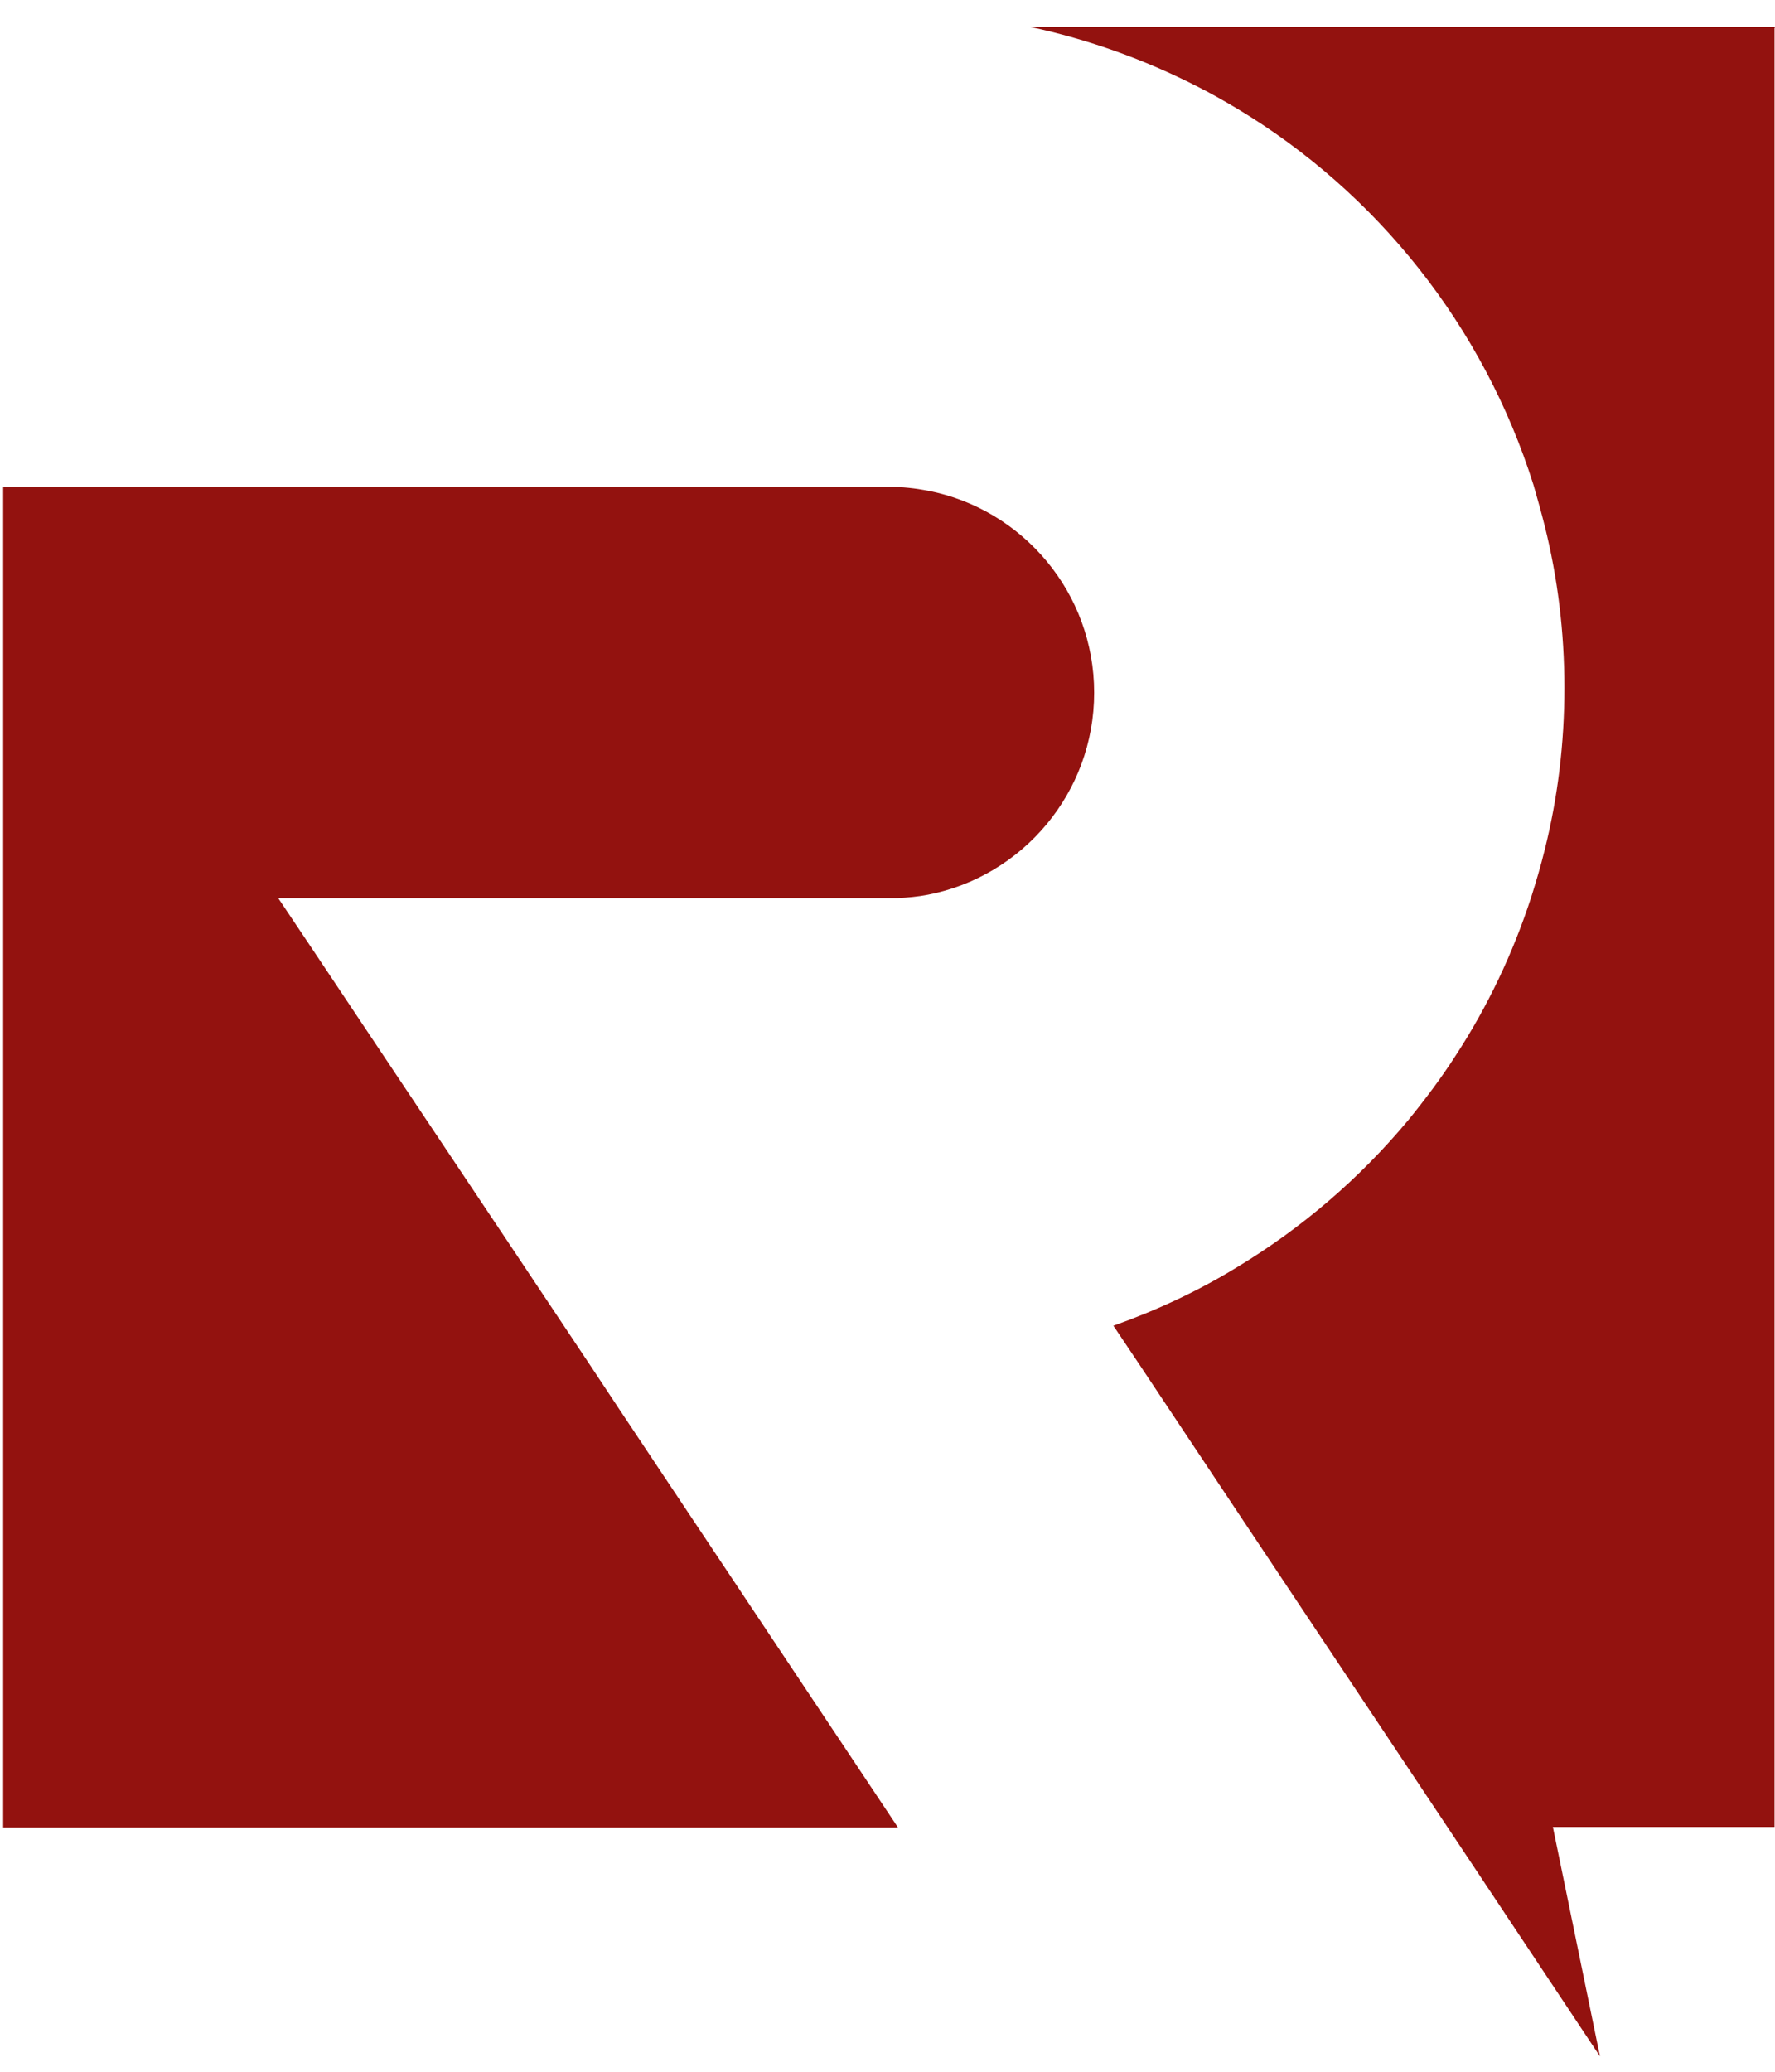 <svg width="42" height="49" viewBox="0 0 42 49" fill="none" xmlns="http://www.w3.org/2000/svg">
<g id="redbiller 2">
<path id="Vector" d="M25.89 16.384C25.89 18.75 24.195 20.73 21.954 21.162C21.726 21.207 21.476 21.23 21.237 21.242H6.583L7.368 22.413L9.086 24.985L12.158 29.581L13.956 32.277L14.672 33.358L18.814 39.57L21.248 43.222H0.075V11.514H21.032C21.351 11.514 21.658 11.548 21.954 11.605C24.195 12.037 25.89 14.017 25.89 16.384Z" fill="#93120F"/>
<path id="Vector_2" d="M41.989 0.671V43.21H36.744L37.859 48.637L36.55 46.669L34.241 43.199L31.806 39.547L29.258 35.724L26.948 32.254L26.345 31.355C27.369 30.991 28.347 30.536 29.258 29.979C30.805 29.046 32.17 27.874 33.319 26.497C33.717 26.008 34.104 25.496 34.446 24.962C35.197 23.812 35.799 22.549 36.232 21.218C36.346 20.854 36.459 20.479 36.55 20.103C36.858 18.875 37.017 17.589 37.017 16.269C37.017 14.95 36.858 13.664 36.55 12.435C36.471 12.117 36.38 11.798 36.289 11.48C35.105 7.714 32.58 4.551 29.258 2.56C28.95 2.378 28.632 2.196 28.313 2.037C27.085 1.411 25.765 0.933 24.377 0.637H42L41.989 0.671Z" fill="#93120F"/>
</g>
</svg>
